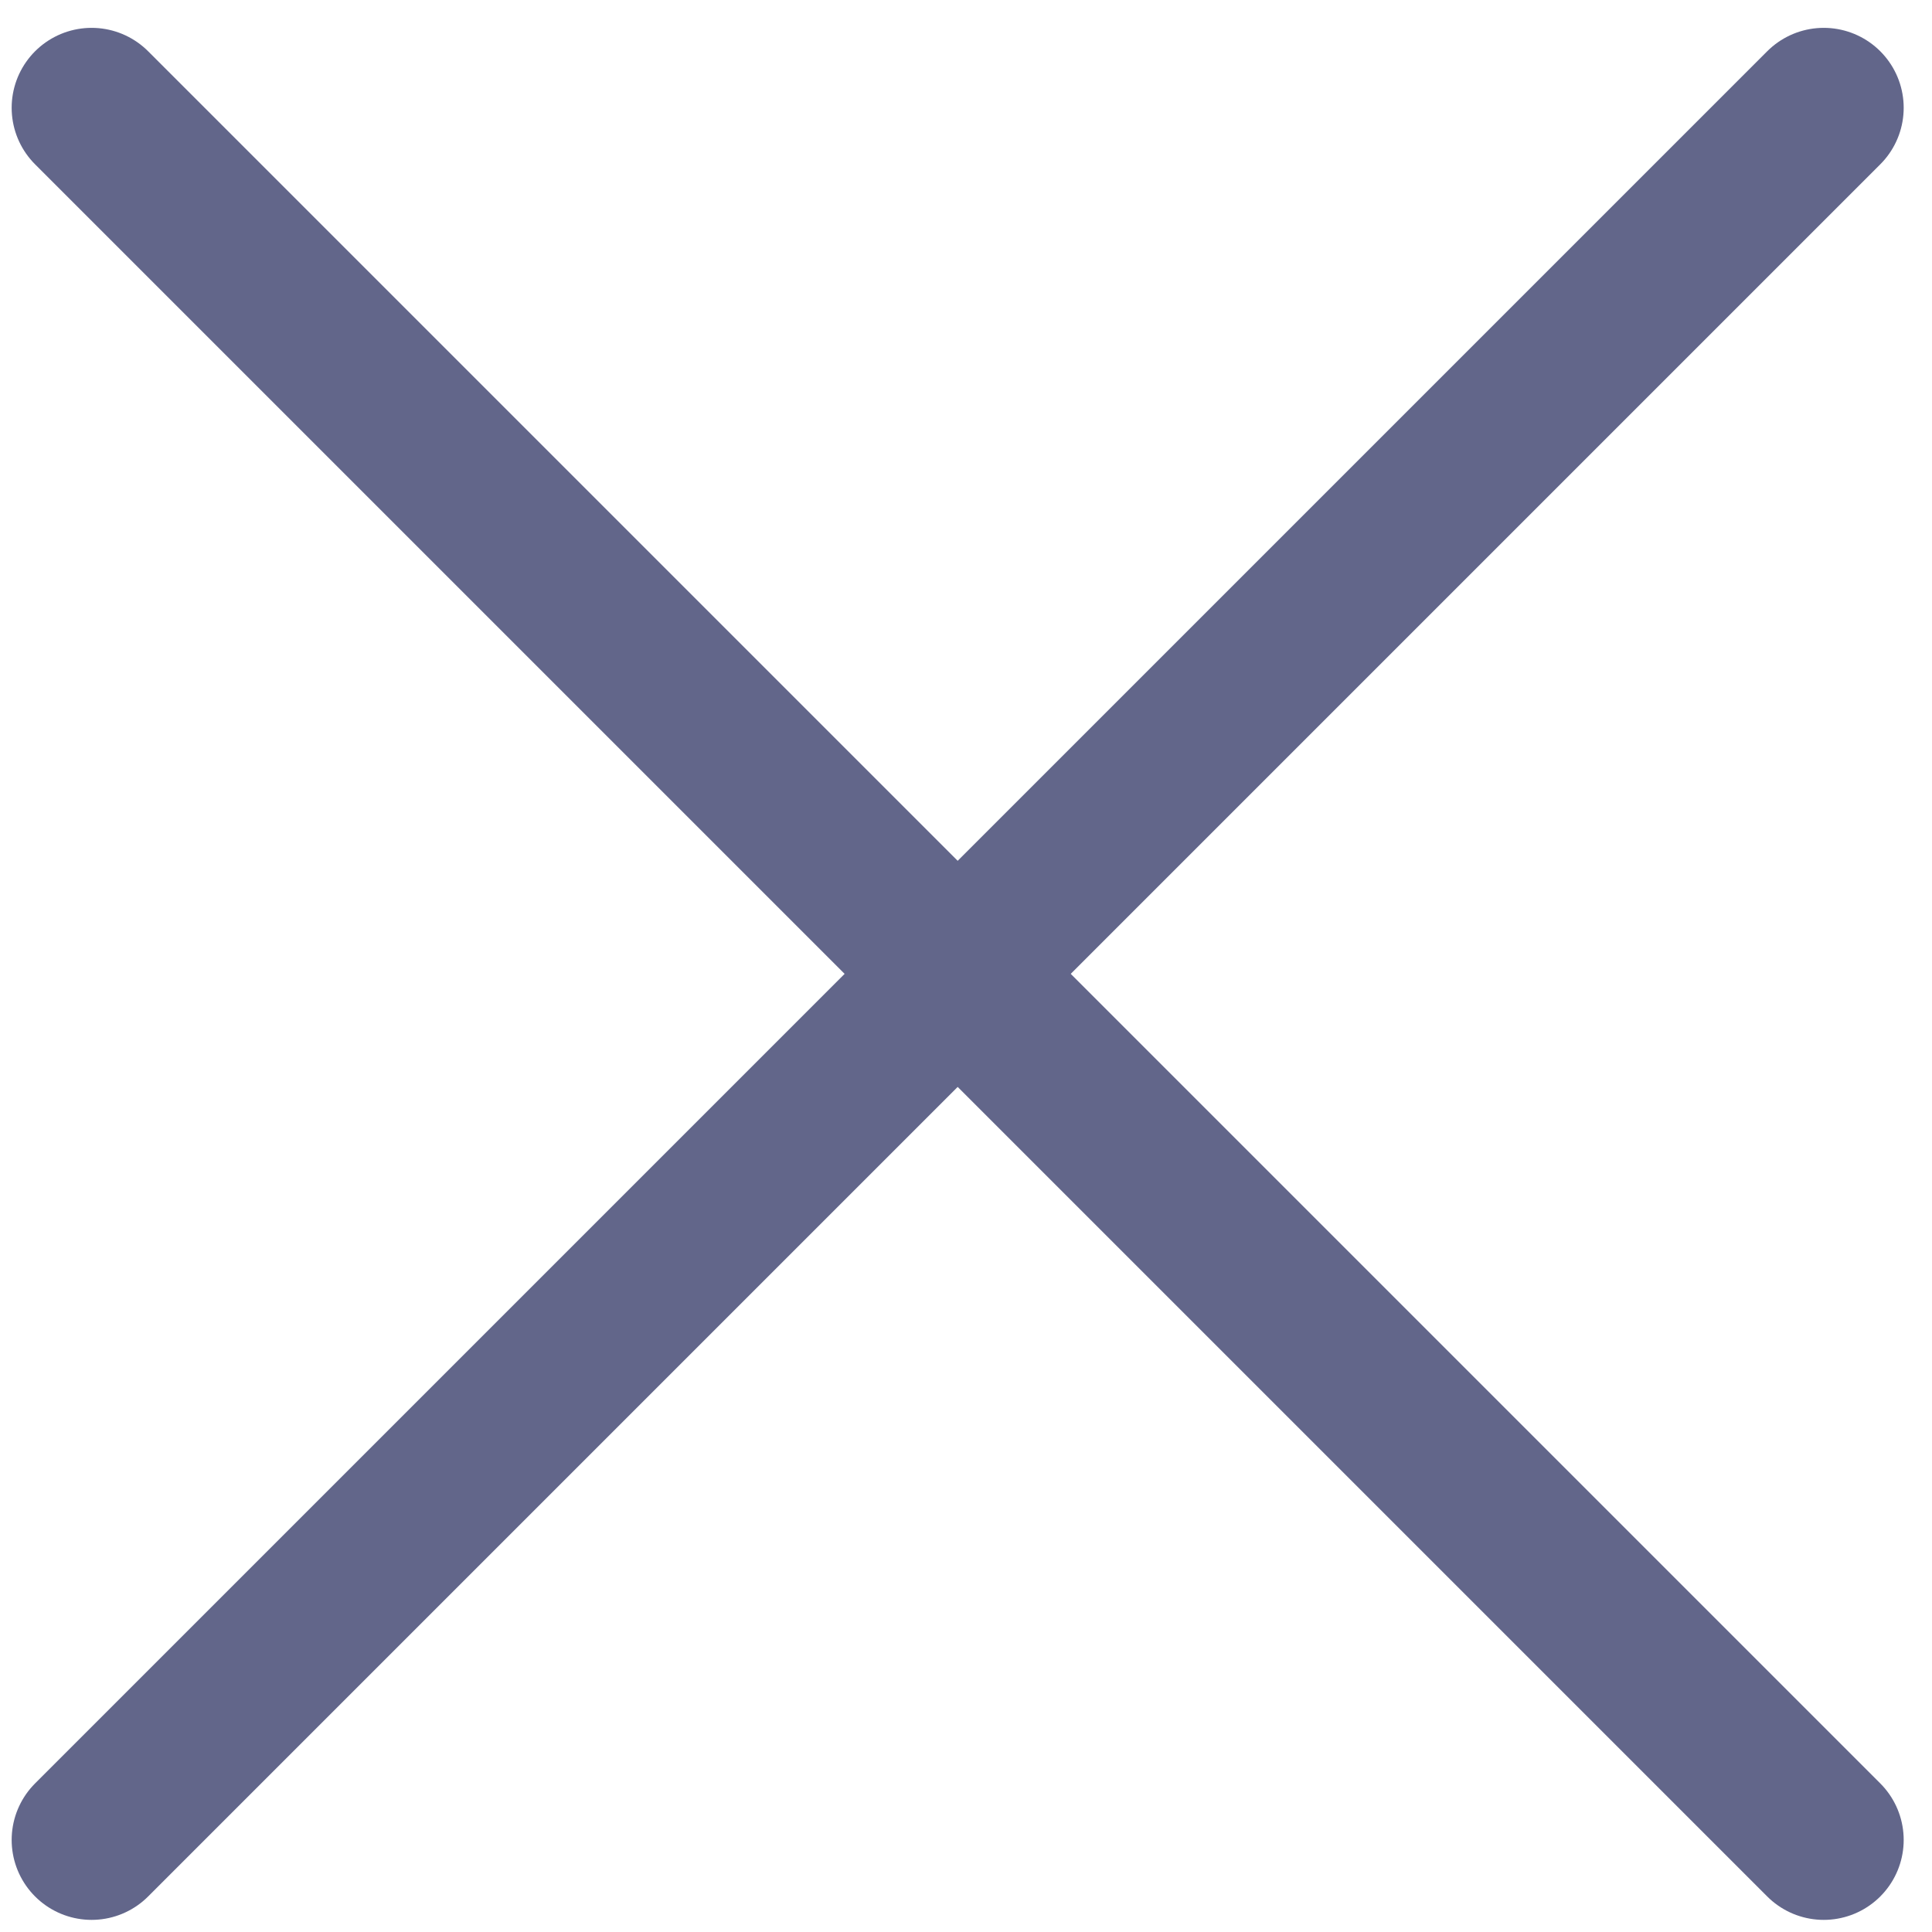 <svg width="29" height="29" viewBox="0 0 29 29" fill="none" xmlns="http://www.w3.org/2000/svg">
<path d="M1.375 27.618L27.375 1.618" stroke="#62668A" stroke-width="2.4" stroke-linecap="round" stroke-linejoin="round"/>
<path d="M27.375 27.618L1.375 1.618" stroke="#62668A" stroke-width="2.4" stroke-linecap="round" stroke-linejoin="round"/>
</svg>
